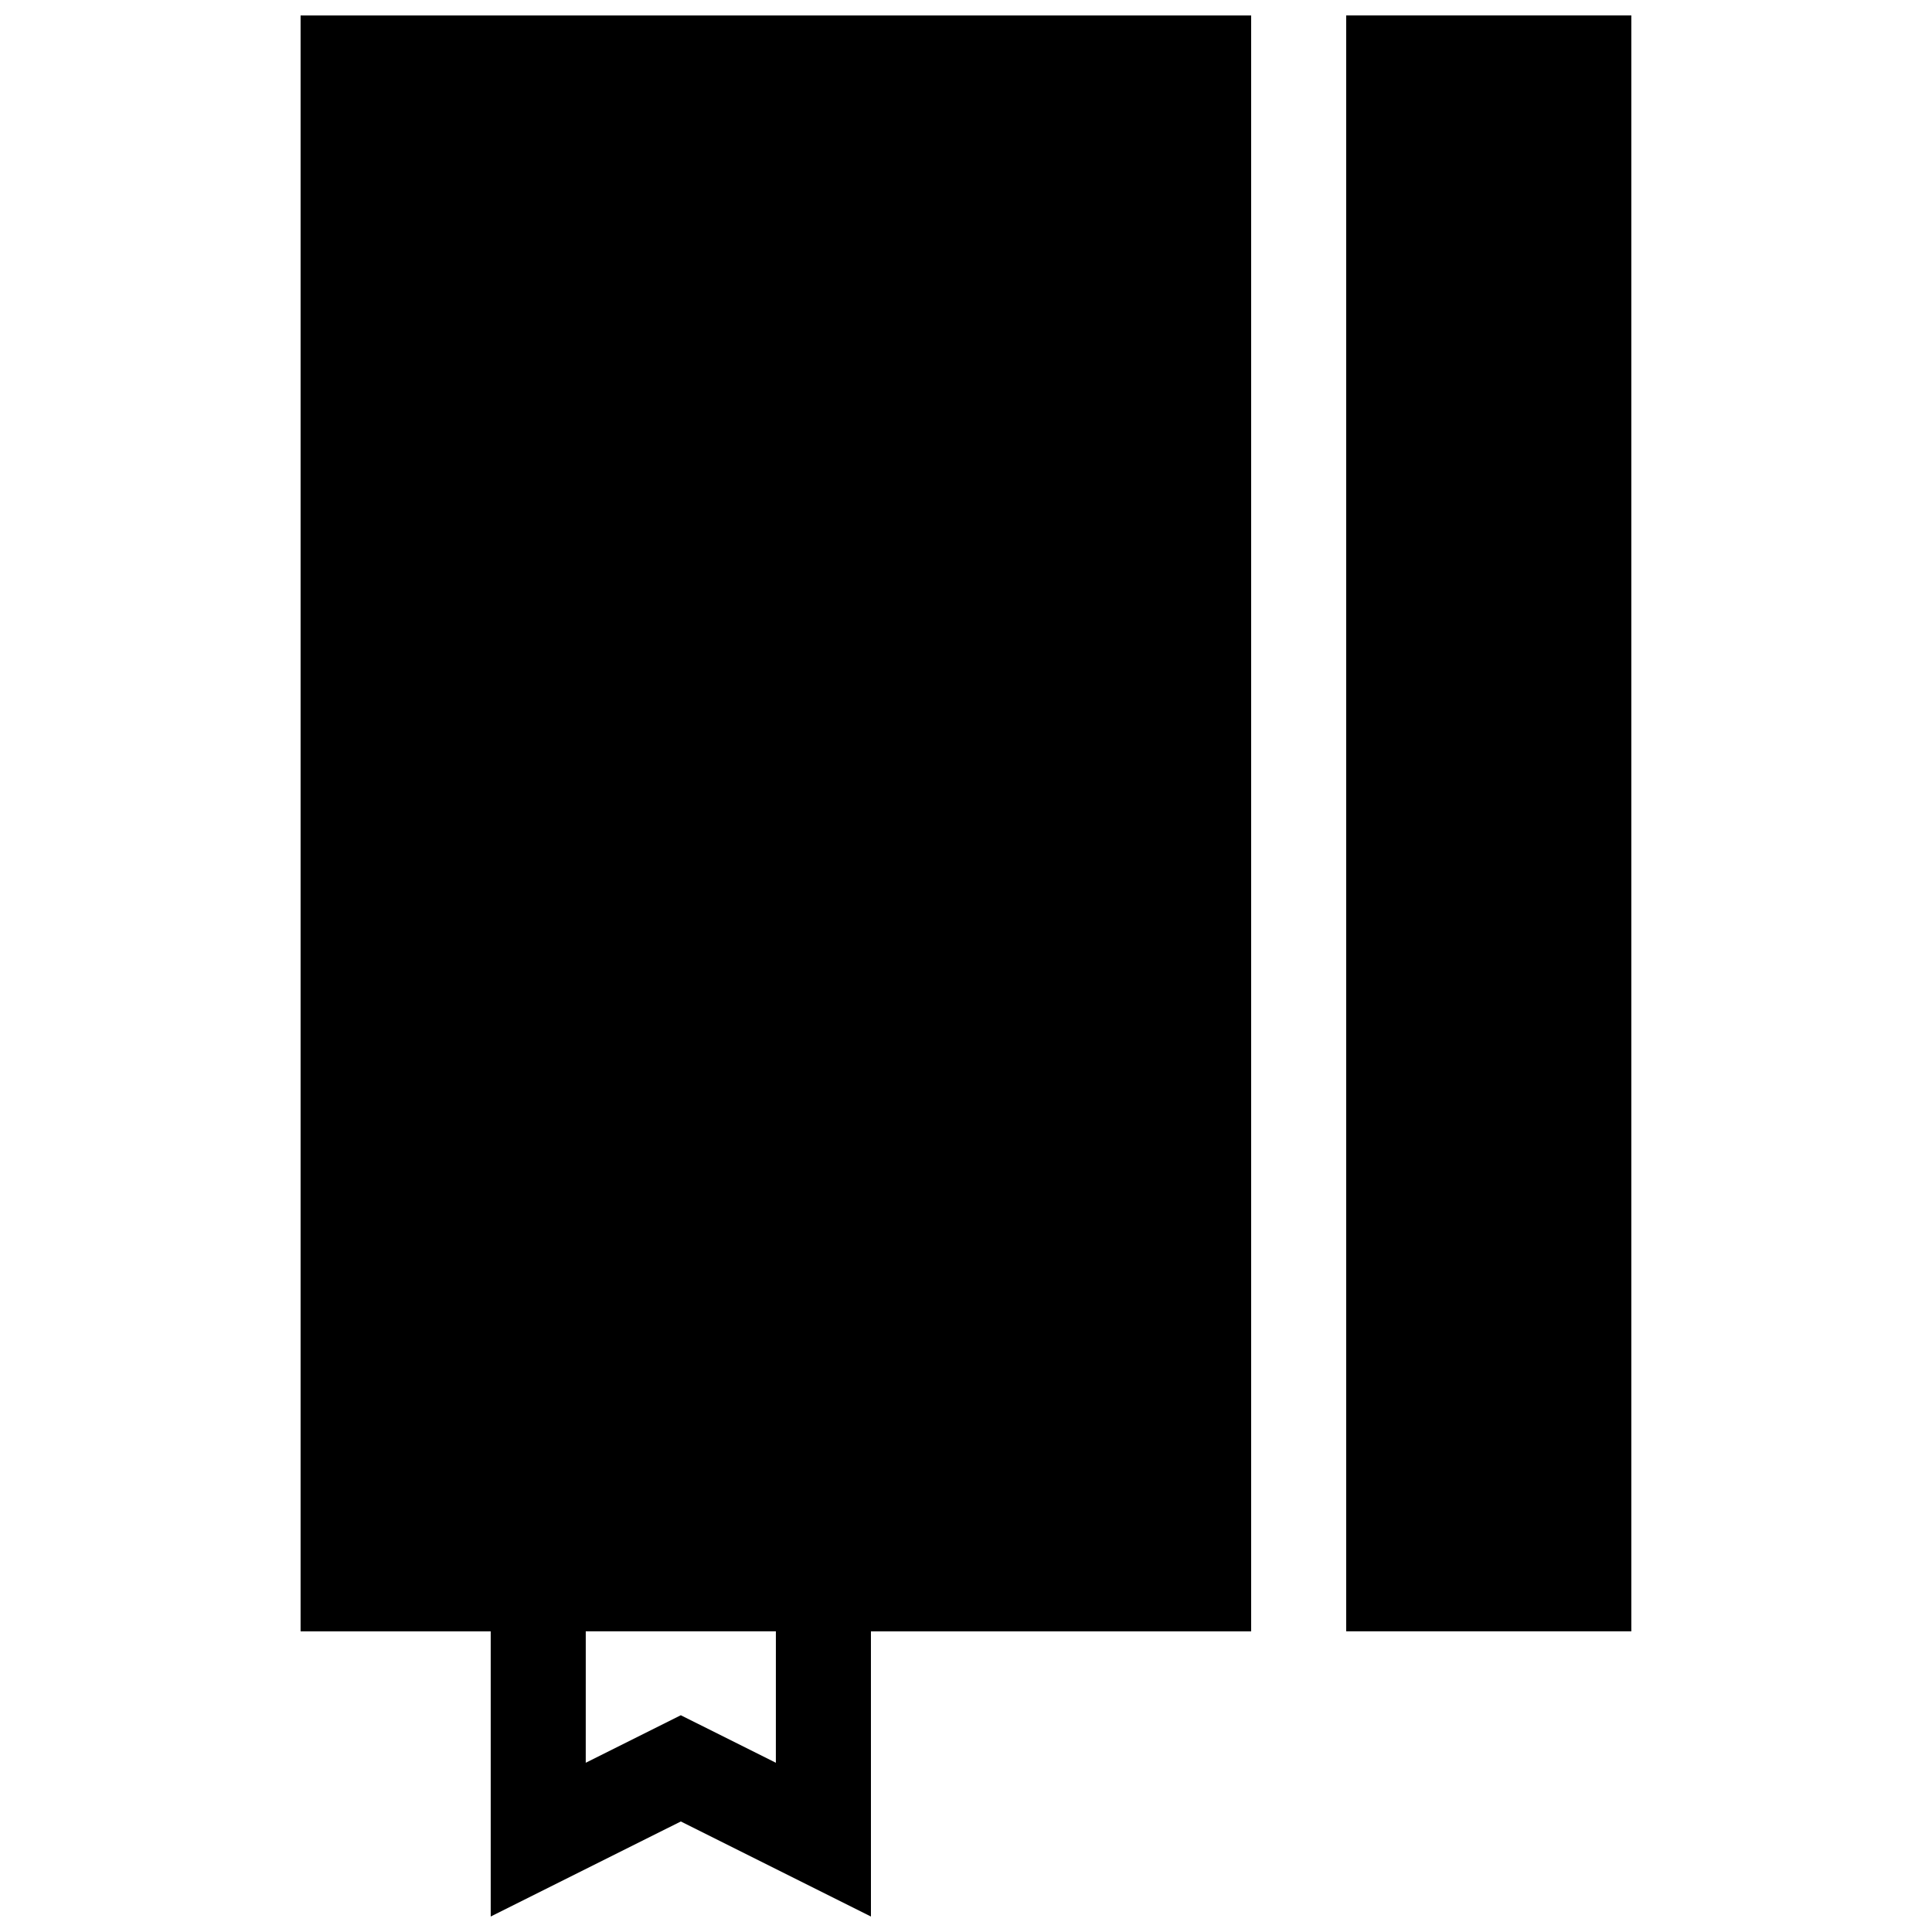 <?xml version="1.0" encoding="UTF-8"?>
<!-- Uploaded to: ICON Repo, www.svgrepo.com, Generator: ICON Repo Mixer Tools -->
<svg width="800px" height="800px" version="1.1" viewBox="144 144 512 512" xmlns="http://www.w3.org/2000/svg">
 <defs>
  <clipPath id="a">
   <path d="m223 148.09h354v503.81h-354z"/>
  </clipPath>
 </defs>
 <g clip-path="url(#a)">
  <path d="m223.66 148.09v428.24h50.383v75.57l50.383-25.191 50.383 25.191-0.004-75.57h100.76v-428.24zm125.95 463.06-25.191-12.594-25.191 12.594 0.004-34.824h50.383zm226.71-34.824h-75.57v-428.24h75.57z"/>
 </g>
</svg>
